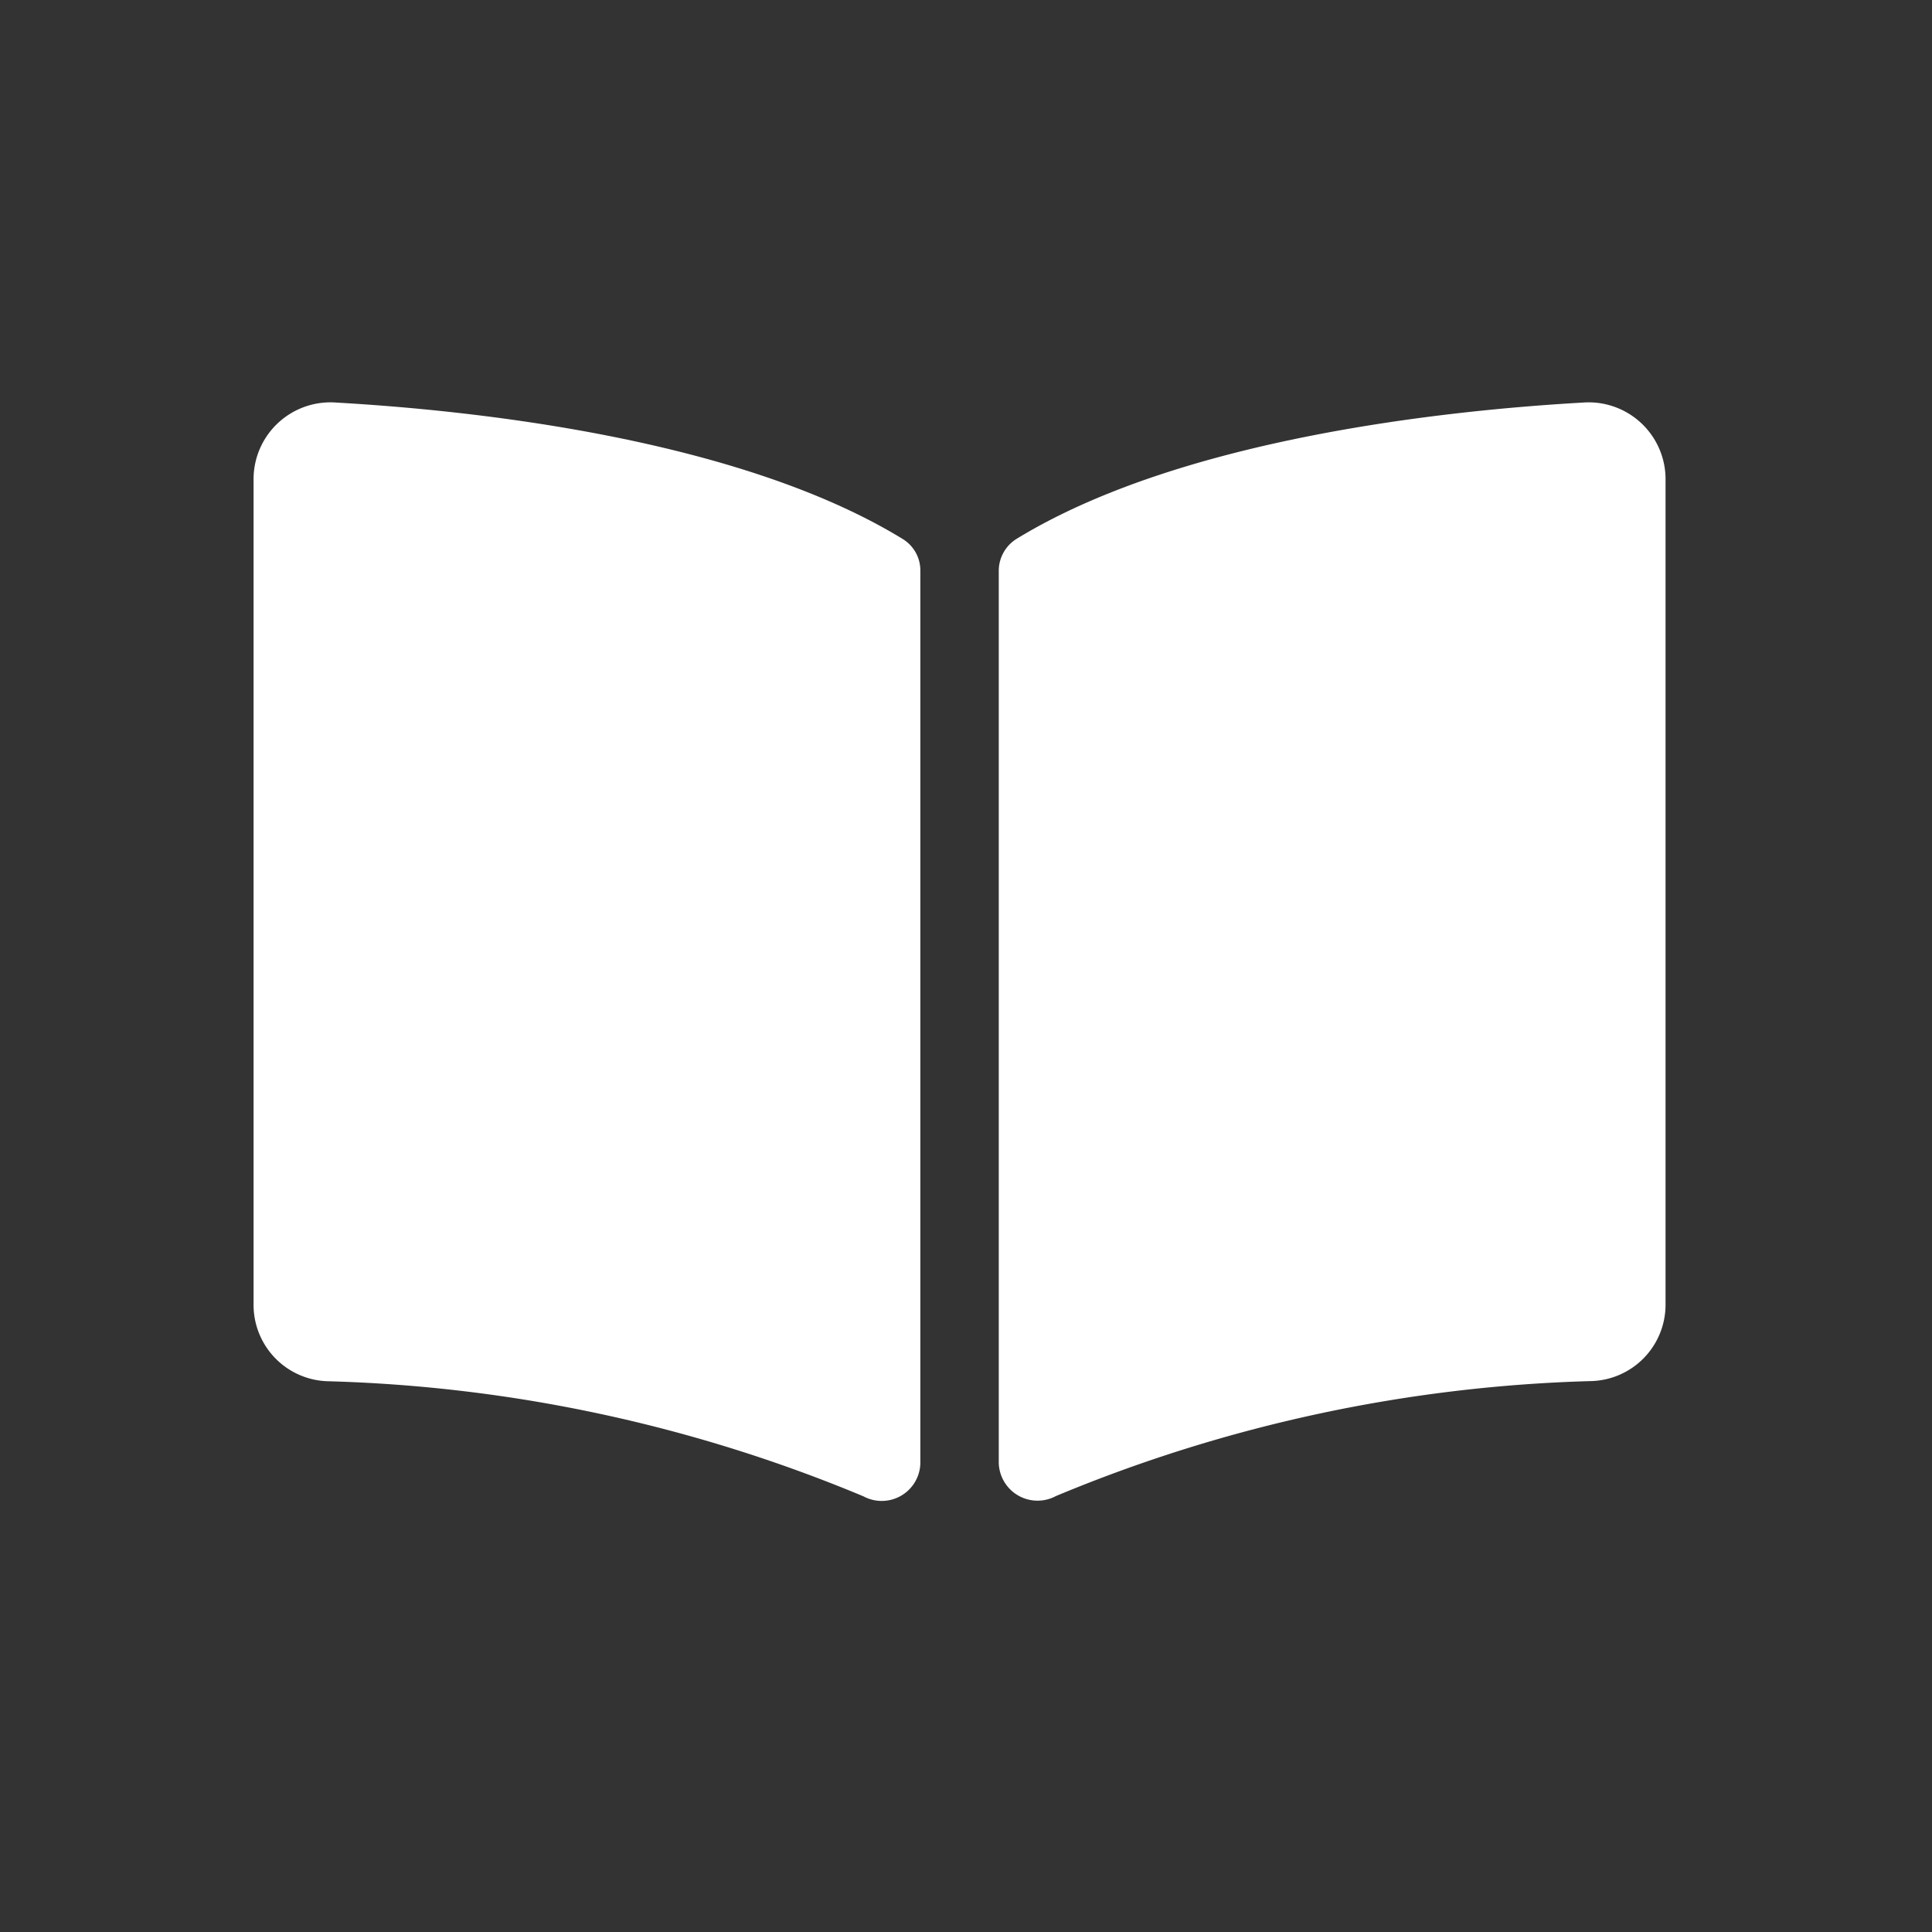 <svg xmlns="http://www.w3.org/2000/svg" xmlns:xlink="http://www.w3.org/1999/xlink" width="24" height="24" viewBox="0 0 24 24"><rect x="0" y="0" width="24" height="24" fill="#333333" stroke="none"/><defs><clipPath id="b"><rect width="24" height="24"/></clipPath></defs><g id="a" clip-path="url(#b)"><path d="M16.511,2.251c-1.669.095-4.985.439-7.033,1.693a.468.468,0,0,0-.221.4v11.08a.482.482,0,0,0,.709.411,18.573,18.573,0,0,1,6.66-1.429.95.95,0,0,0,.914-.934V3.186a.955.955,0,0,0-1.028-.935ZM8.061,3.944C6.014,2.691,2.7,2.346,1.029,2.251A.955.955,0,0,0,0,3.186V13.474a.949.949,0,0,0,.914.934,18.57,18.57,0,0,1,6.662,1.43.48.48,0,0,0,.707-.41V4.34A.458.458,0,0,0,8.061,3.944Z" transform="translate(3.15 2.75)" fill="#fff"/></g></svg>